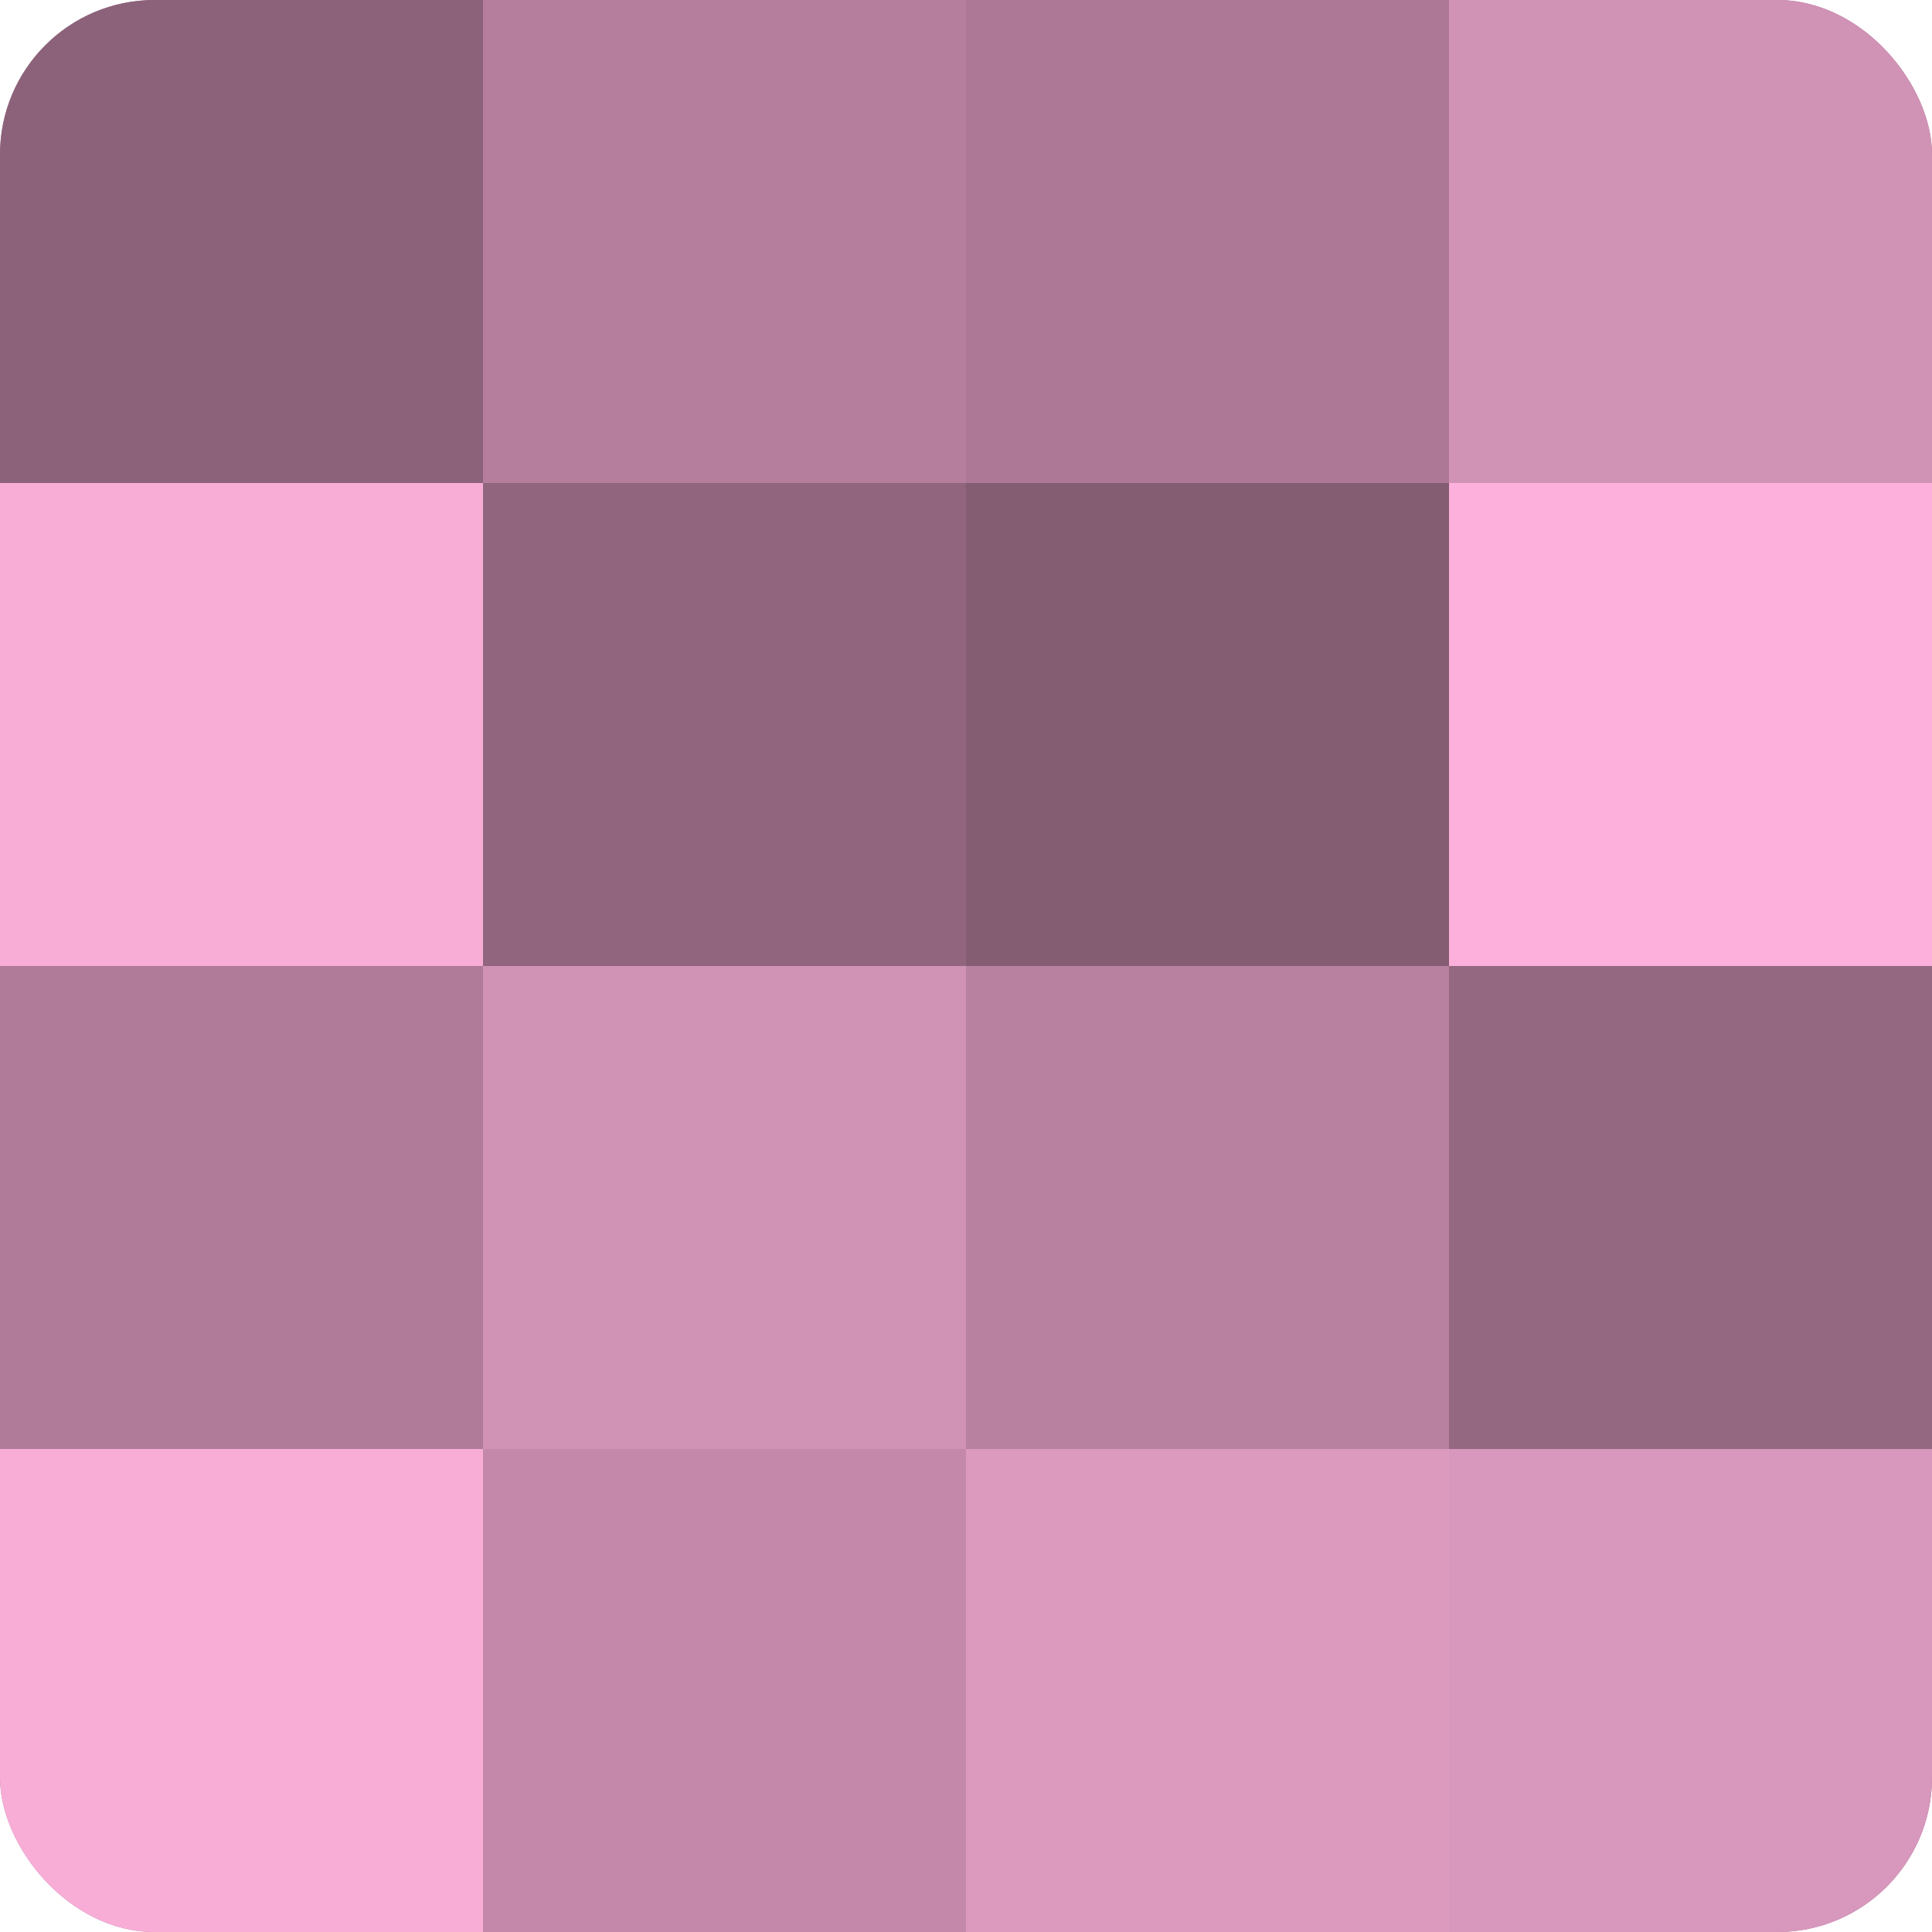 <?xml version="1.0" encoding="UTF-8"?>
<svg xmlns="http://www.w3.org/2000/svg" width="60" height="60" viewBox="0 0 100 100" preserveAspectRatio="xMidYMid meet"><defs><clipPath id="c" width="100" height="100"><rect width="100" height="100" rx="8" ry="8"/></clipPath></defs><g clip-path="url(#c)"><rect width="100" height="100" fill="#a0708b"/><rect width="25" height="25" fill="#8c627a"/><rect y="25" width="25" height="25" fill="#f8add7"/><rect y="50" width="25" height="25" fill="#b07b99"/><rect y="75" width="25" height="25" fill="#f8add7"/><rect x="25" width="25" height="25" fill="#b47e9c"/><rect x="25" y="25" width="25" height="25" fill="#90657d"/><rect x="25" y="50" width="25" height="25" fill="#d092b5"/><rect x="25" y="75" width="25" height="25" fill="#c489aa"/><rect x="50" width="25" height="25" fill="#ac7896"/><rect x="50" y="25" width="25" height="25" fill="#845d73"/><rect x="50" y="50" width="25" height="25" fill="#b881a0"/><rect x="50" y="75" width="25" height="25" fill="#dc9abf"/><rect x="75" width="25" height="25" fill="#d092b5"/><rect x="75" y="25" width="25" height="25" fill="#fcb0db"/><rect x="75" y="50" width="25" height="25" fill="#946881"/><rect x="75" y="75" width="25" height="25" fill="#d897bc"/></g></svg>
